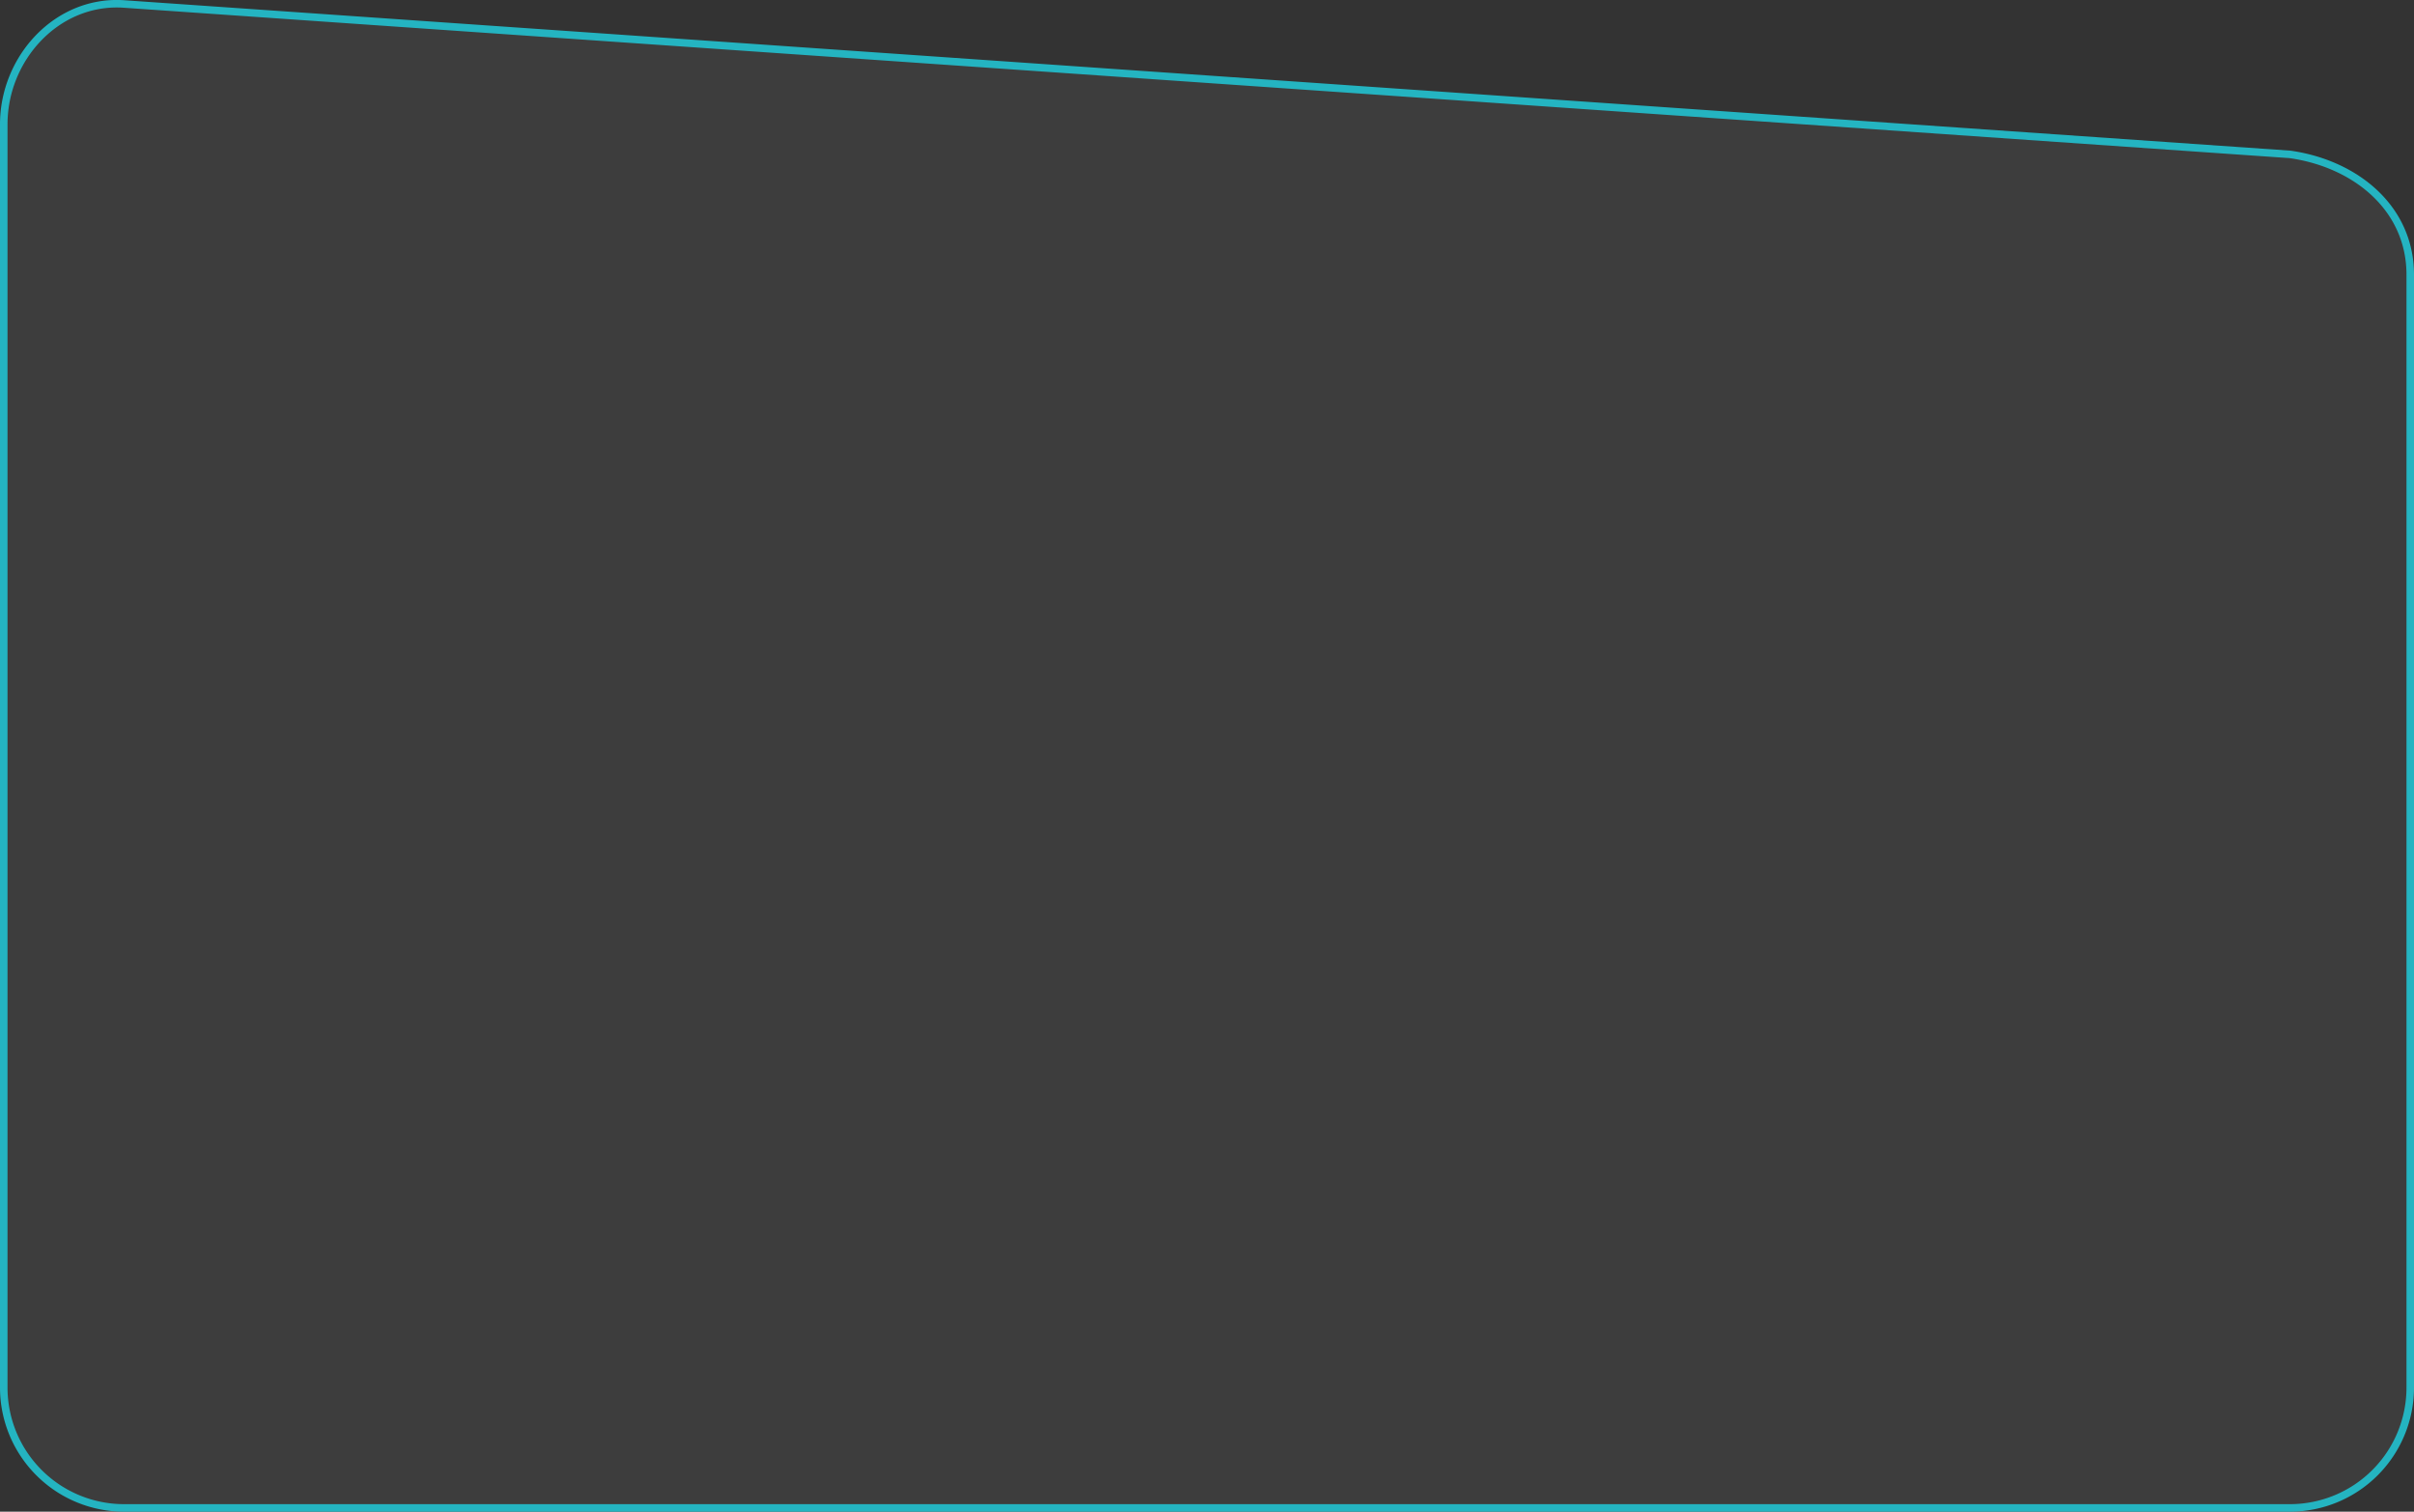 <?xml version="1.0" encoding="UTF-8"?> <svg xmlns="http://www.w3.org/2000/svg" width="321" height="201.03" viewBox="0 0 321 201.03"><rect x="0" y="0" width="321" height="201.03" fill="#333333" stroke="none"/> <defs> <style> .cls-1 { fill: #fff; fill-opacity: 0.05; stroke: #24b4c1; stroke-width: 1px; fill-rule: evenodd; } </style> </defs> <path id="Прямоугольник_16" data-name="Прямоугольник 16" class="cls-1" d="M926,3438l288,20c8.76,1.24,16,7.16,16,16v148a16,16,0,0,1-16,16H926a16,16,0,0,1-16-16V3454C910,3445.16,917.138,3437.39,926,3438Z" transform="translate(-909.5 -3437.47)"></path> </svg> 